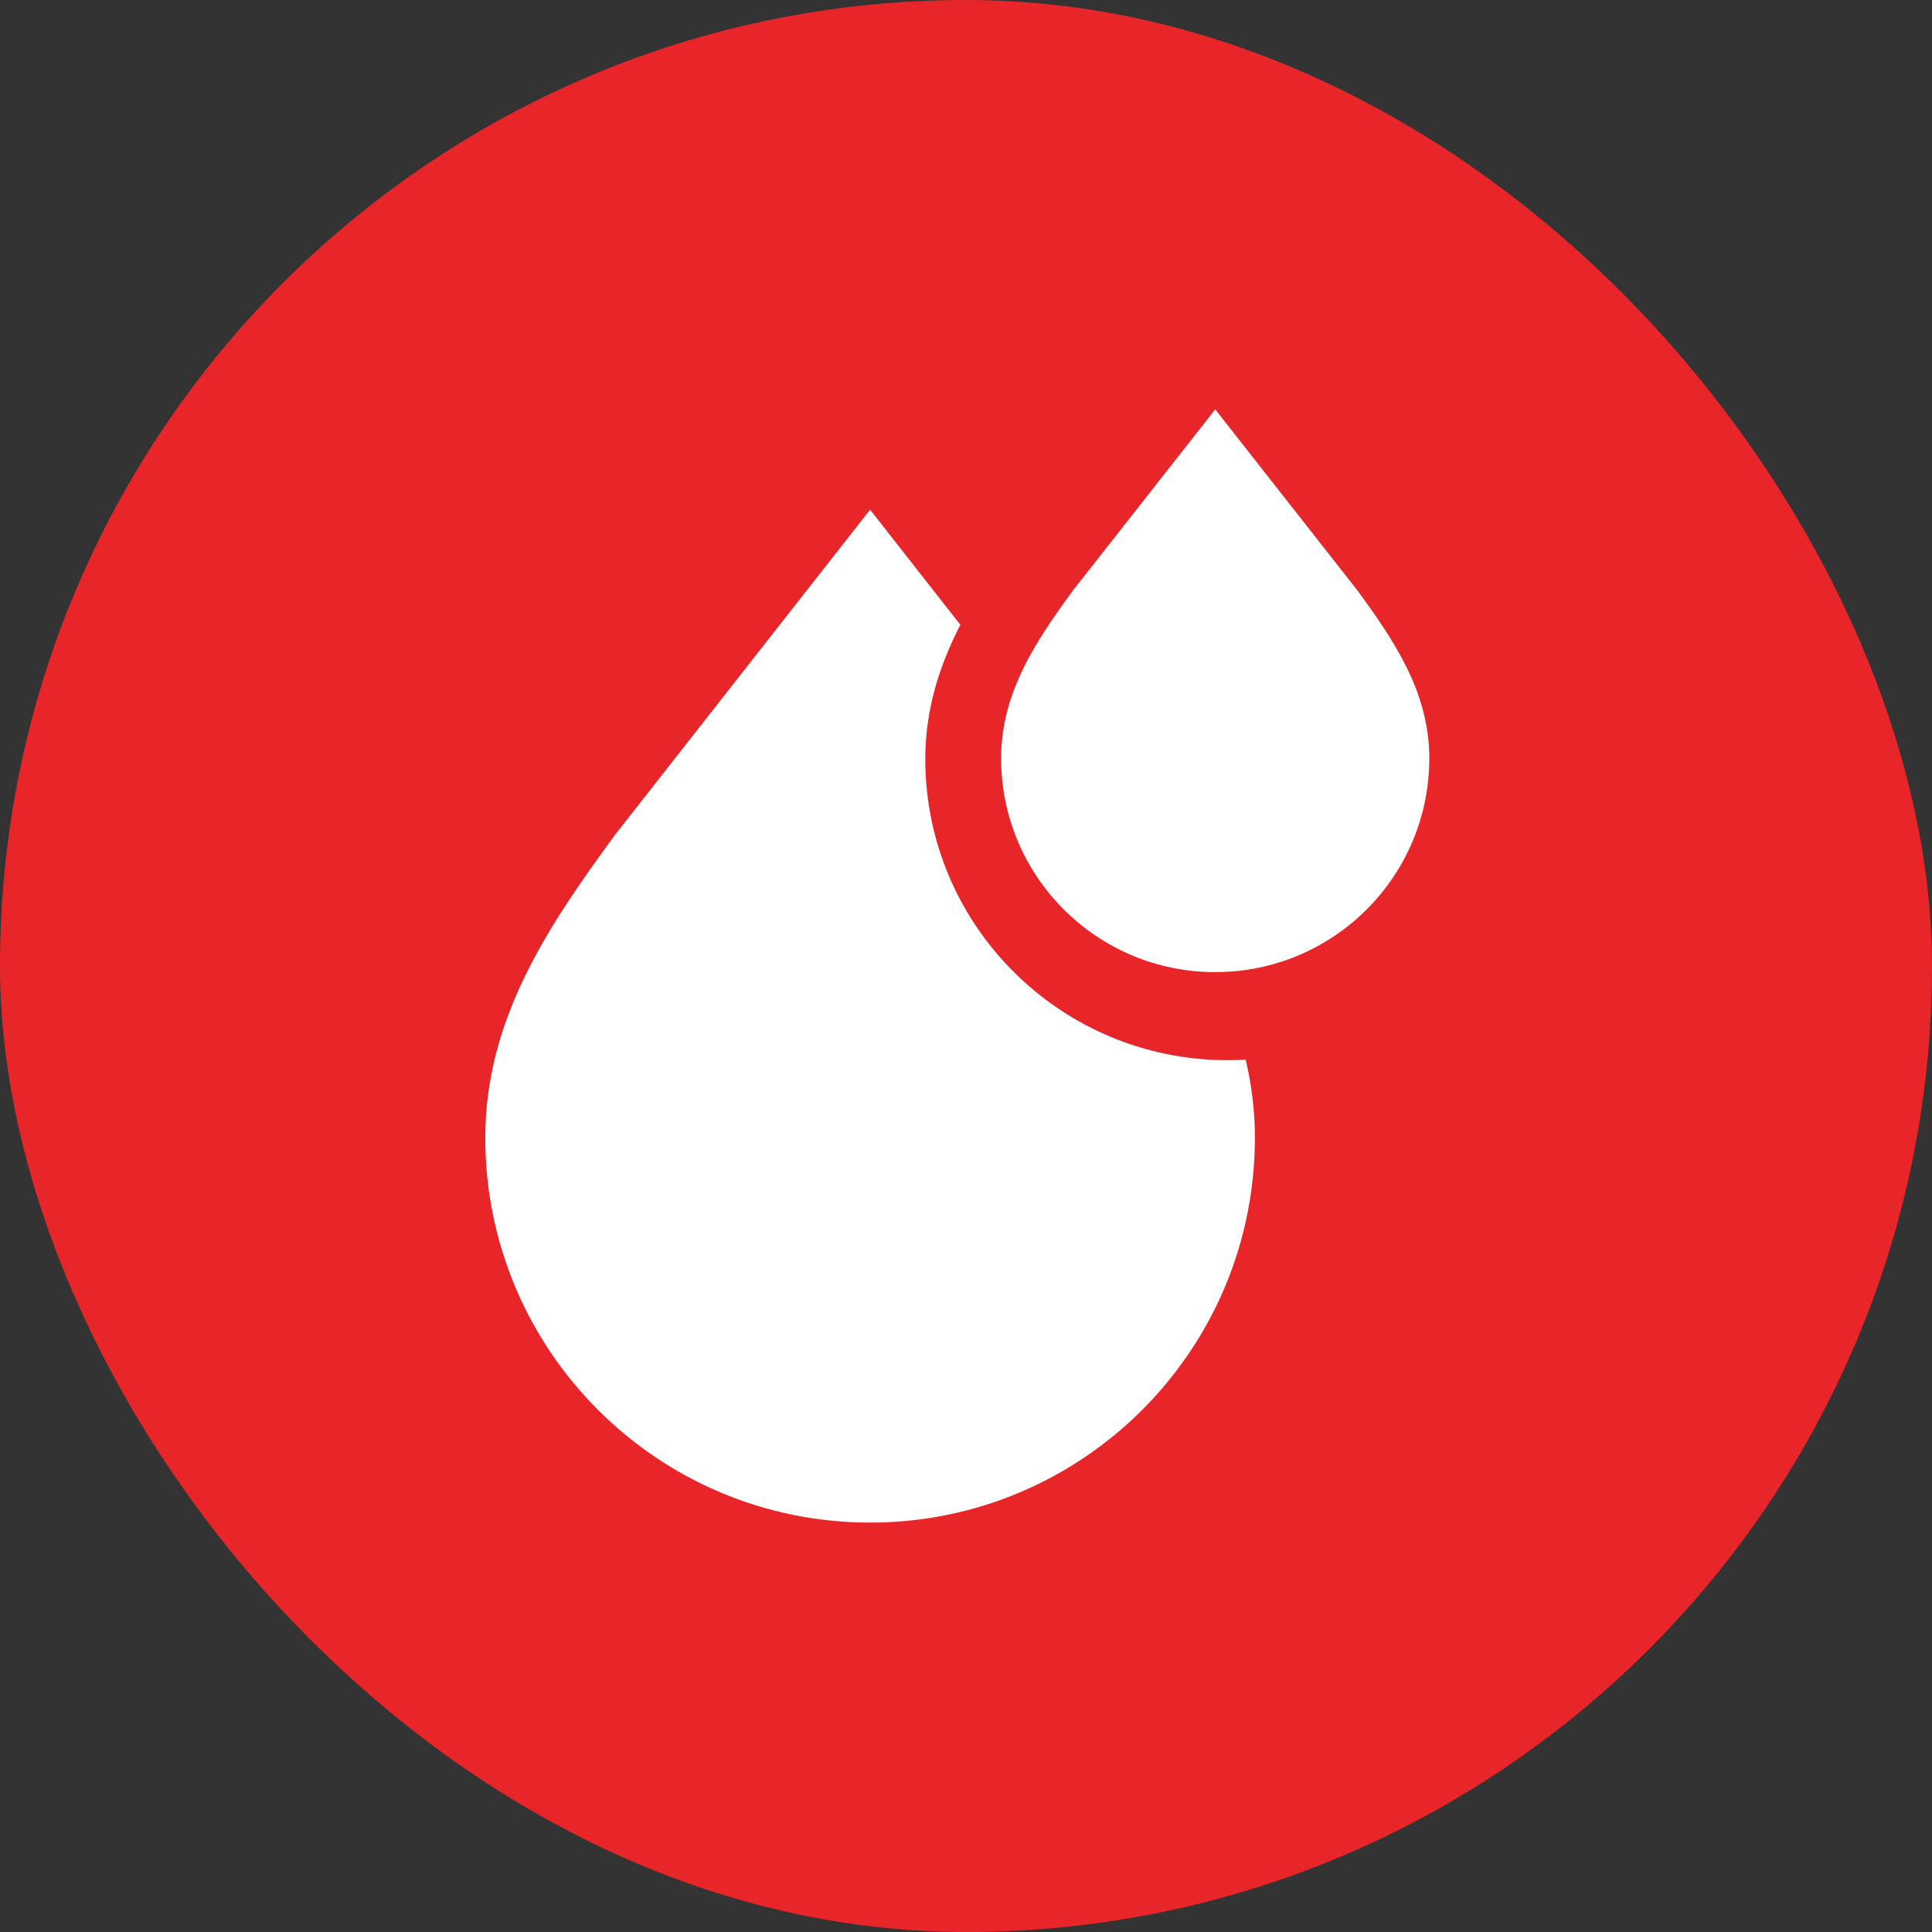 <?xml version="1.0" encoding="UTF-8"?>
<svg xmlns="http://www.w3.org/2000/svg" width="70" height="70" viewBox="0 0 70 70" fill="none">
  <rect x="0" y="0" width="70" height="70" fill="#333333" stroke="none"/>
  <rect width="70" height="70" rx="35" fill="#E8262A"></rect>
  <path fill-rule="evenodd" clip-rule="evenodd" d="M45.132 38.392C45.347 39.294 45.467 40.234 45.467 41.224C45.467 48.924 39.227 55.166 31.527 55.166L31.525 55.166C23.825 55.166 17.583 48.923 17.583 41.224C17.583 36.93 19.845 33.575 22.296 30.232L31.525 18.467L34.796 22.637C34.032 24.122 33.525 25.707 33.525 27.5C33.525 33.527 38.427 38.412 44.473 38.412L44.475 38.412C44.695 38.412 44.914 38.405 45.132 38.392Z" fill="white"></path>
  <path d="M38.895 21.369C37.532 23.227 36.273 25.091 36.273 27.476C36.273 31.754 39.746 35.222 44.03 35.222L44.031 35.222C48.315 35.222 51.786 31.754 51.786 27.476C51.786 25.091 50.528 23.227 49.164 21.369L44.03 14.833L38.895 21.369Z" fill="white"></path>
</svg>
